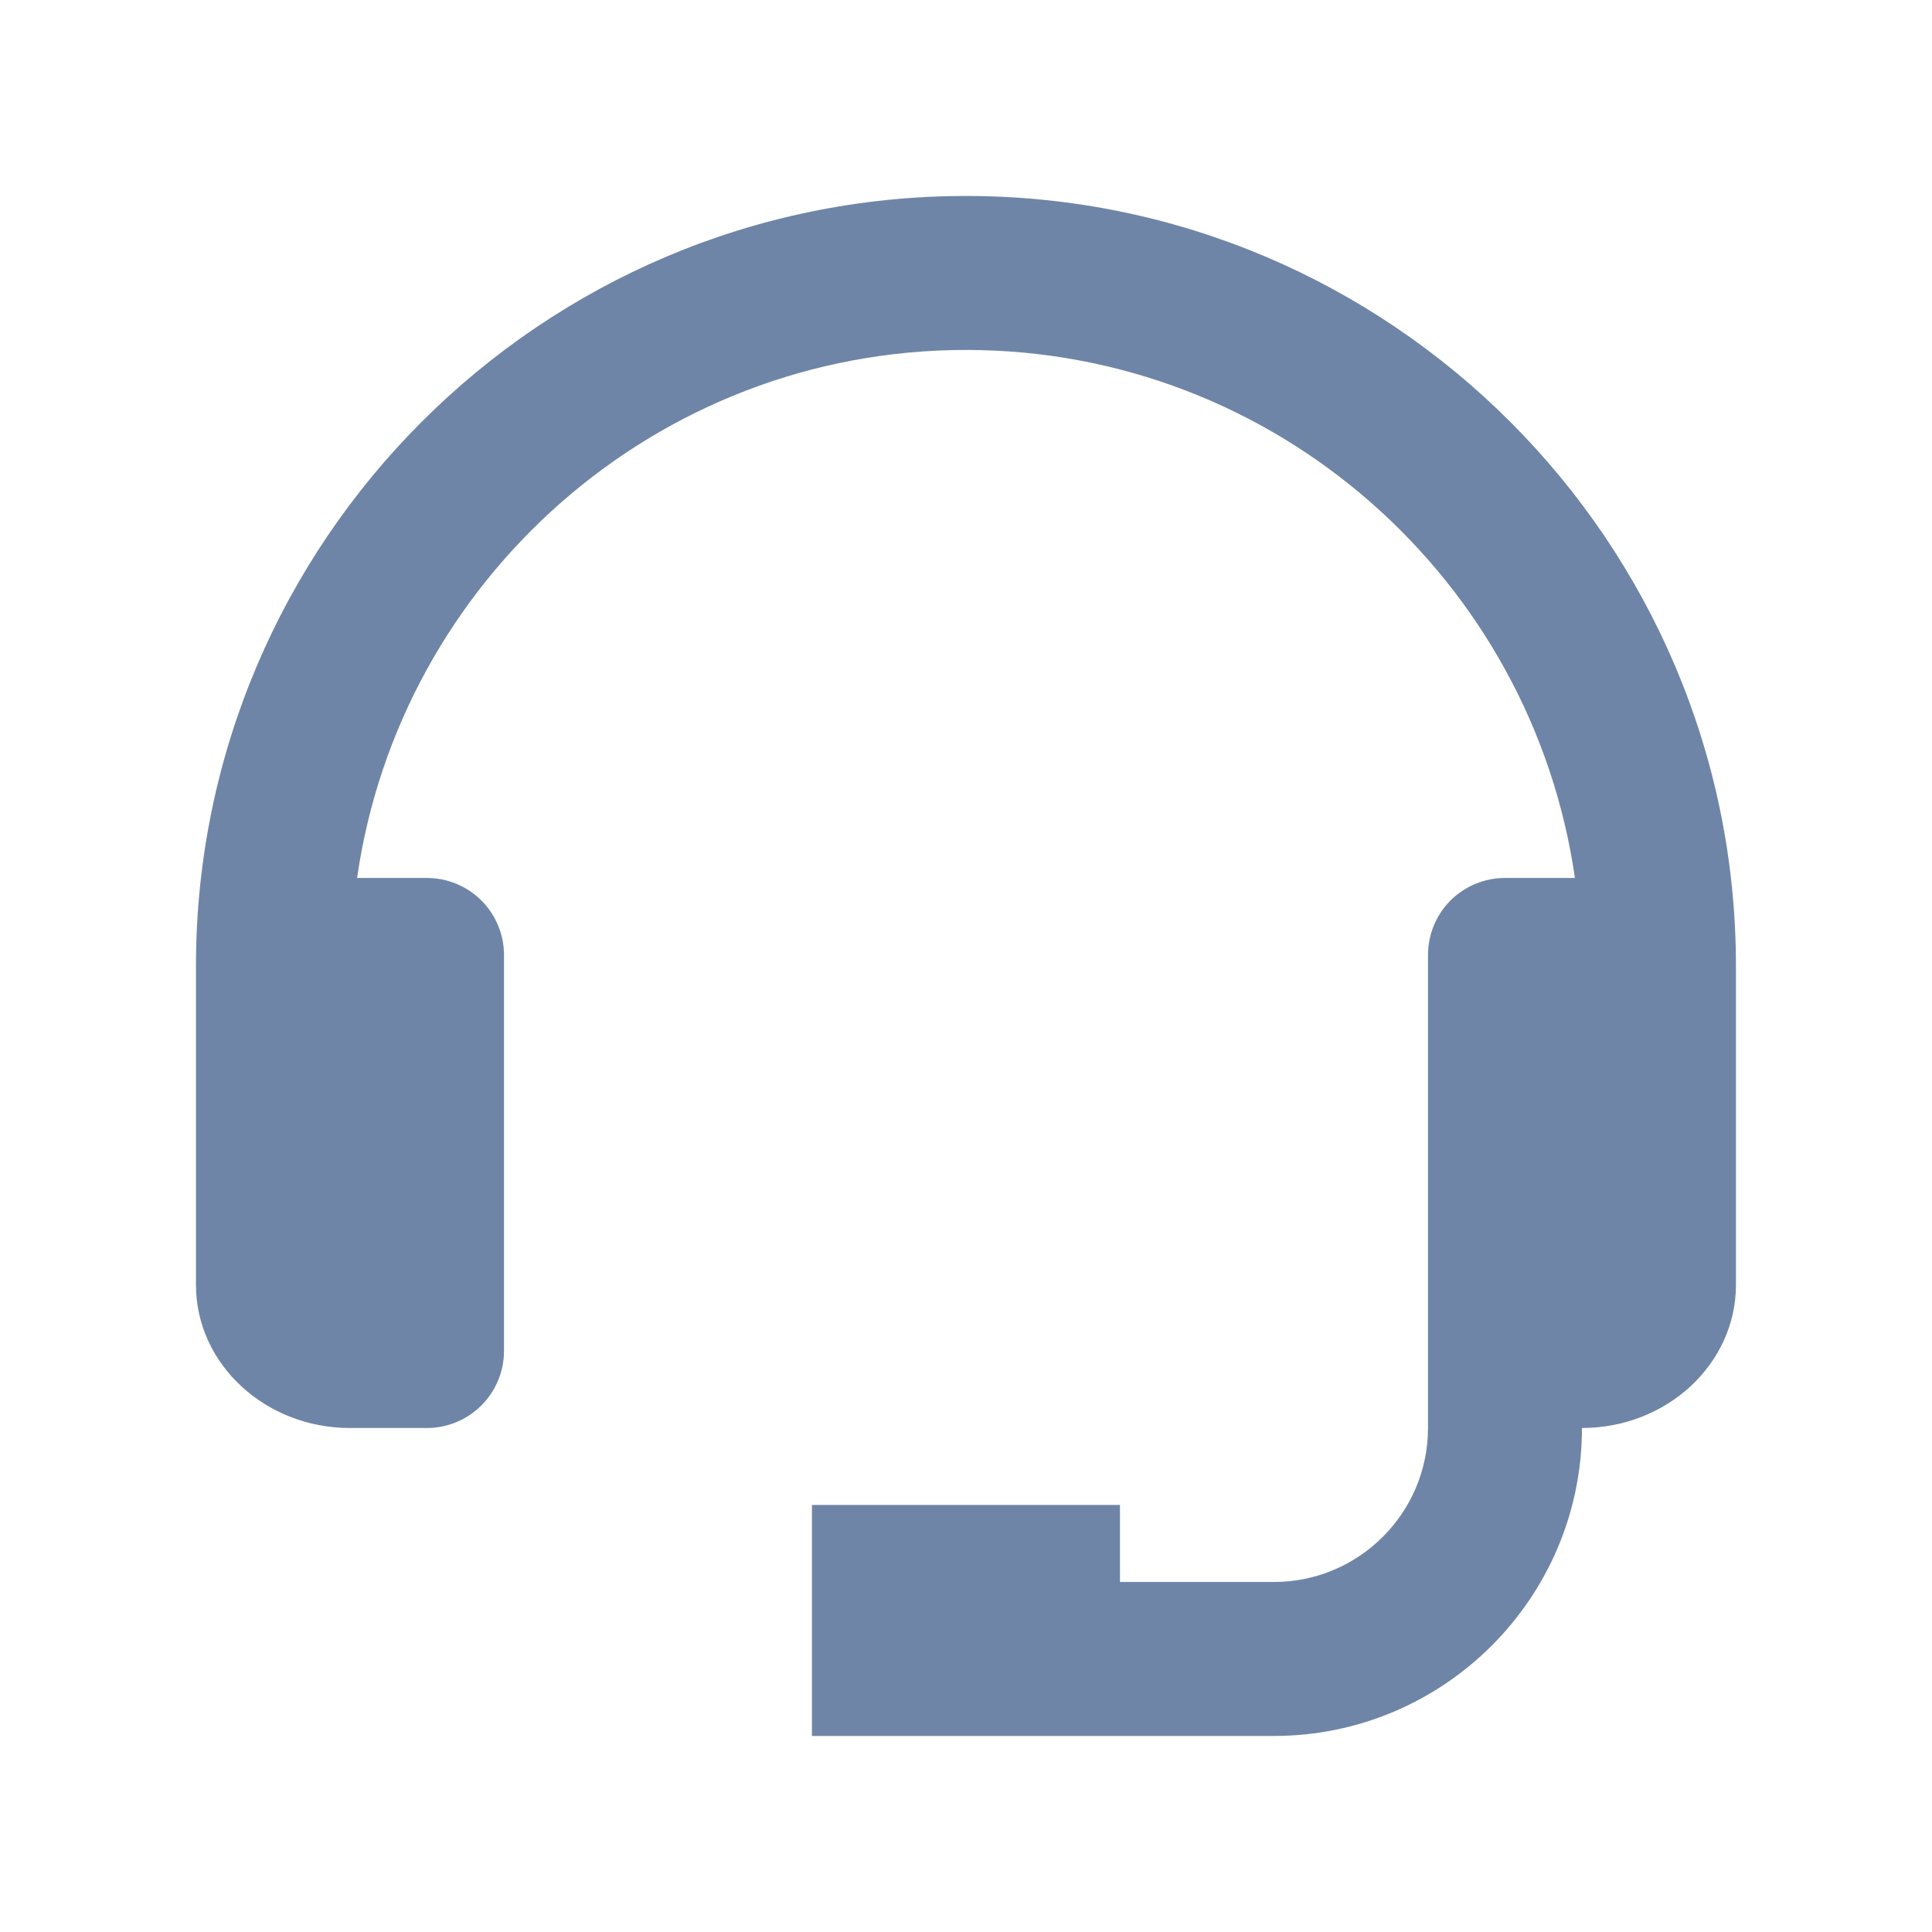 <svg width="23" height="23" viewBox="0 0 23 23" fill="none" xmlns="http://www.w3.org/2000/svg">
<path d="M11.5 2.333C6.445 2.333 2.333 6.445 2.333 11.5V15.297C2.333 16.236 3.155 17 4.166 17H5.083C5.326 17 5.559 16.903 5.731 16.731C5.903 16.559 6 16.326 6 16.083V11.369C6 11.126 5.903 10.892 5.731 10.72C5.559 10.549 5.326 10.452 5.083 10.452H4.251C4.76 6.904 7.813 4.166 11.5 4.166C15.187 4.166 18.239 6.904 18.749 10.452H17.916C17.673 10.452 17.44 10.549 17.268 10.72C17.096 10.892 17 11.126 17 11.369V17C17 18.011 16.177 18.833 15.166 18.833H13.333V17.916H9.666V20.666H15.166C17.189 20.666 18.833 19.022 18.833 17C19.844 17 20.666 16.236 20.666 15.297V11.5C20.666 6.445 16.554 2.333 11.5 2.333Z" fill="#6E85A7"/>
</svg>
